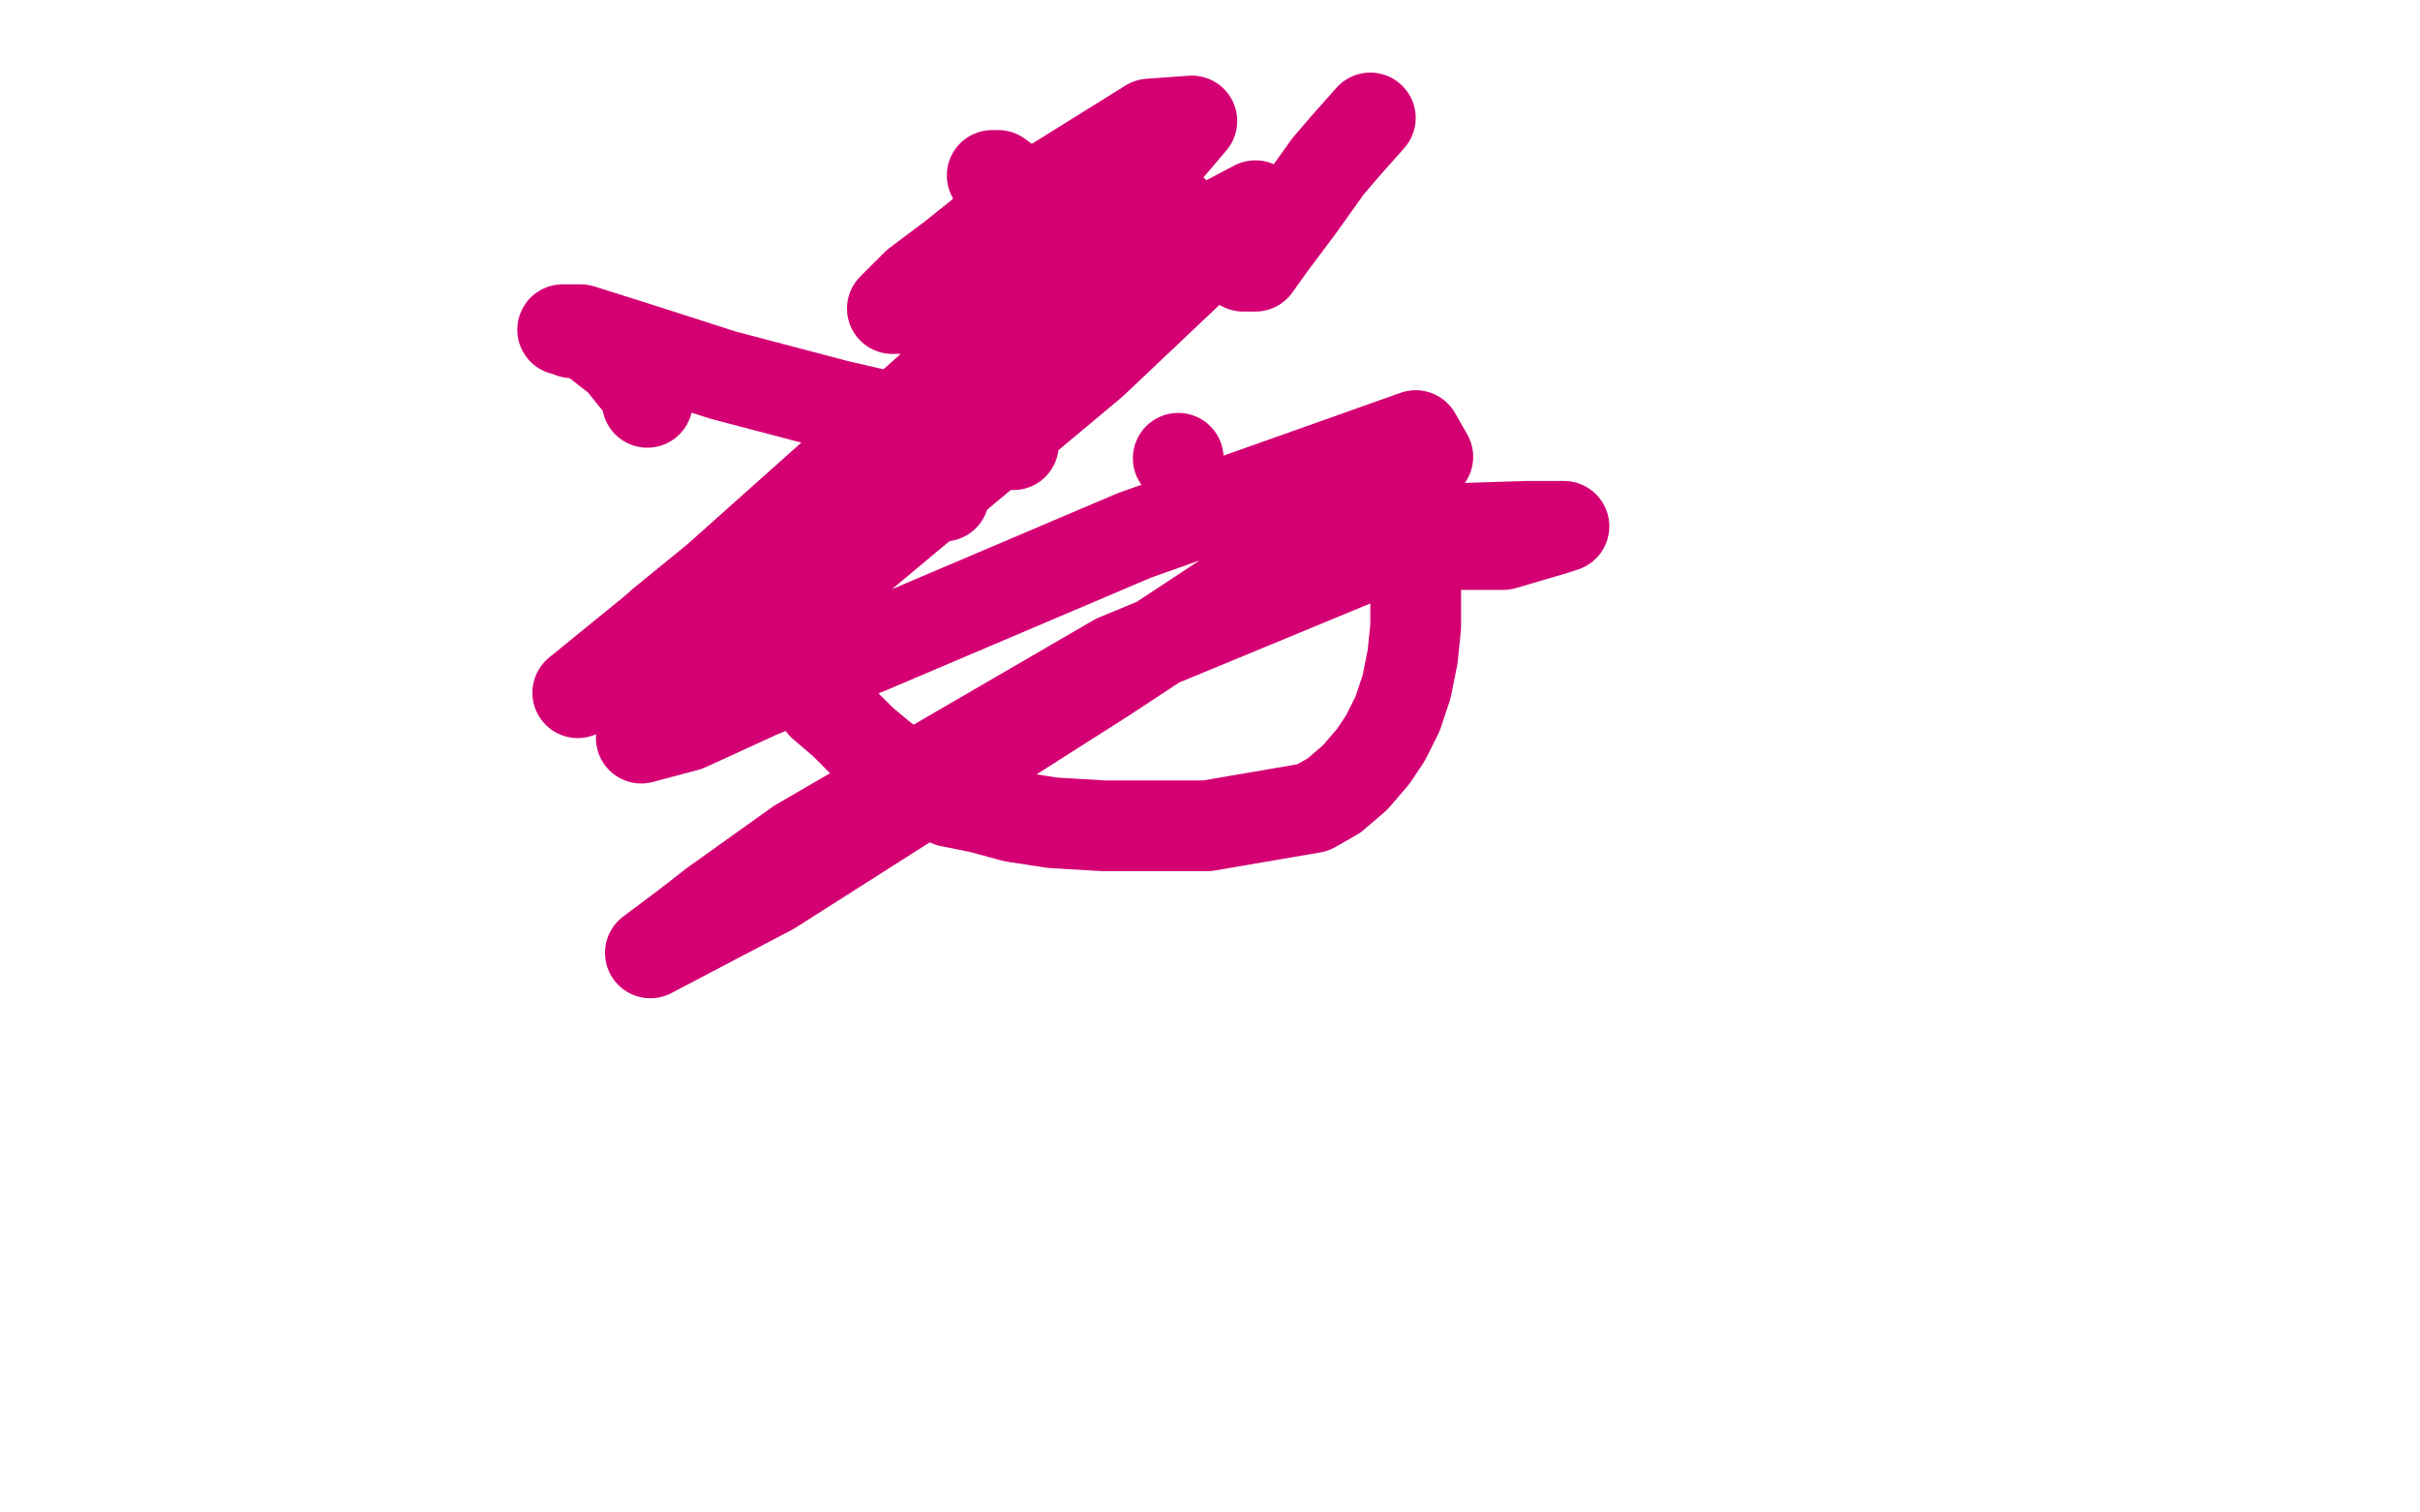<?xml version="1.0" standalone="no"?>
<!DOCTYPE svg PUBLIC "-//W3C//DTD SVG 1.1//EN"
"http://www.w3.org/Graphics/SVG/1.1/DTD/svg11.dtd">

<svg width="800" height="500" version="1.1" xmlns="http://www.w3.org/2000/svg" xmlns:xlink="http://www.w3.org/1999/xlink" style="stroke-antialiasing: false"><desc>This SVG has been created on https://colorillo.com/</desc><rect x='0' y='0' width='800' height='500' style='fill: rgb(255,255,255); stroke-width:0' /><polyline points="267,221 266,222 266,222 266,223 266,223 268,226 268,226 271,230 271,230 272,233 272,233 279,239 279,239 285,245 285,245 291,250 300,257 306,261 314,265 324,267 335,270 348,272 365,273 379,273 399,273 434,267 441,263 448,257 454,250 458,244 462,236 465,227 467,217 468,207 468,199 468,192 468,186 468,183 468,181" style="fill: none; stroke: #d40073; stroke-width: 30; stroke-linejoin: round; stroke-linecap: round; stroke-antialiasing: false; stroke-antialias: 0; opacity: 1.0"/>
<polyline points="312,164 312,162 312,162" style="fill: none; stroke: #d40073; stroke-width: 30; stroke-linejoin: round; stroke-linecap: round; stroke-antialiasing: false; stroke-antialias: 0; opacity: 1.0"/>
<circle cx="389.5" cy="151.5" r="15" style="fill: #d40073; stroke-antialiasing: false; stroke-antialias: 0; opacity: 1.0"/>
<polyline points="214,133 214,132 214,132 213,129 213,129 205,119 205,119 196,112 196,112 192,110 192,110 189,110 189,110 187,109 187,109 186,109 187,109 192,109 211,115 239,124 277,134 303,140 316,144 330,147 333,147 335,147 335,145 335,131 335,114 335,96 332,78 330,68 330,62 328,58 330,58 338,64 344,69 353,75 358,78 363,82 365,83 367,83 368,83 368,77 368,66 369,60 369,56 372,55 378,60 387,69 394,76 401,82 405,85 409,87 411,88 413,88 415,88 420,81 429,69 439,55 445,48 453,39" style="fill: none; stroke: #d40073; stroke-width: 30; stroke-linejoin: round; stroke-linecap: round; stroke-antialiasing: false; stroke-antialias: 0; opacity: 1.0"/>
<polyline points="474,180 475,180 475,180 483,180 483,180 497,180 497,180 514,175 514,175 517,174 517,174 505,174 473,175 369,218 264,279 236,299 227,306 215,315 255,294 365,224 444,172 463,158 472,151 468,144 375,177 288,214 251,229 227,240 212,244 270,196 361,120 398,85 415,68 396,78 315,134 246,184 219,206 202,221 191,229 234,194 327,111 366,74 377,60 394,40 380,41 335,69 315,85 303,94 295,102 312,102 372,85" style="fill: none; stroke: #d40073; stroke-width: 30; stroke-linejoin: round; stroke-linecap: round; stroke-antialiasing: false; stroke-antialias: 0; opacity: 1.0"/>
</svg>
